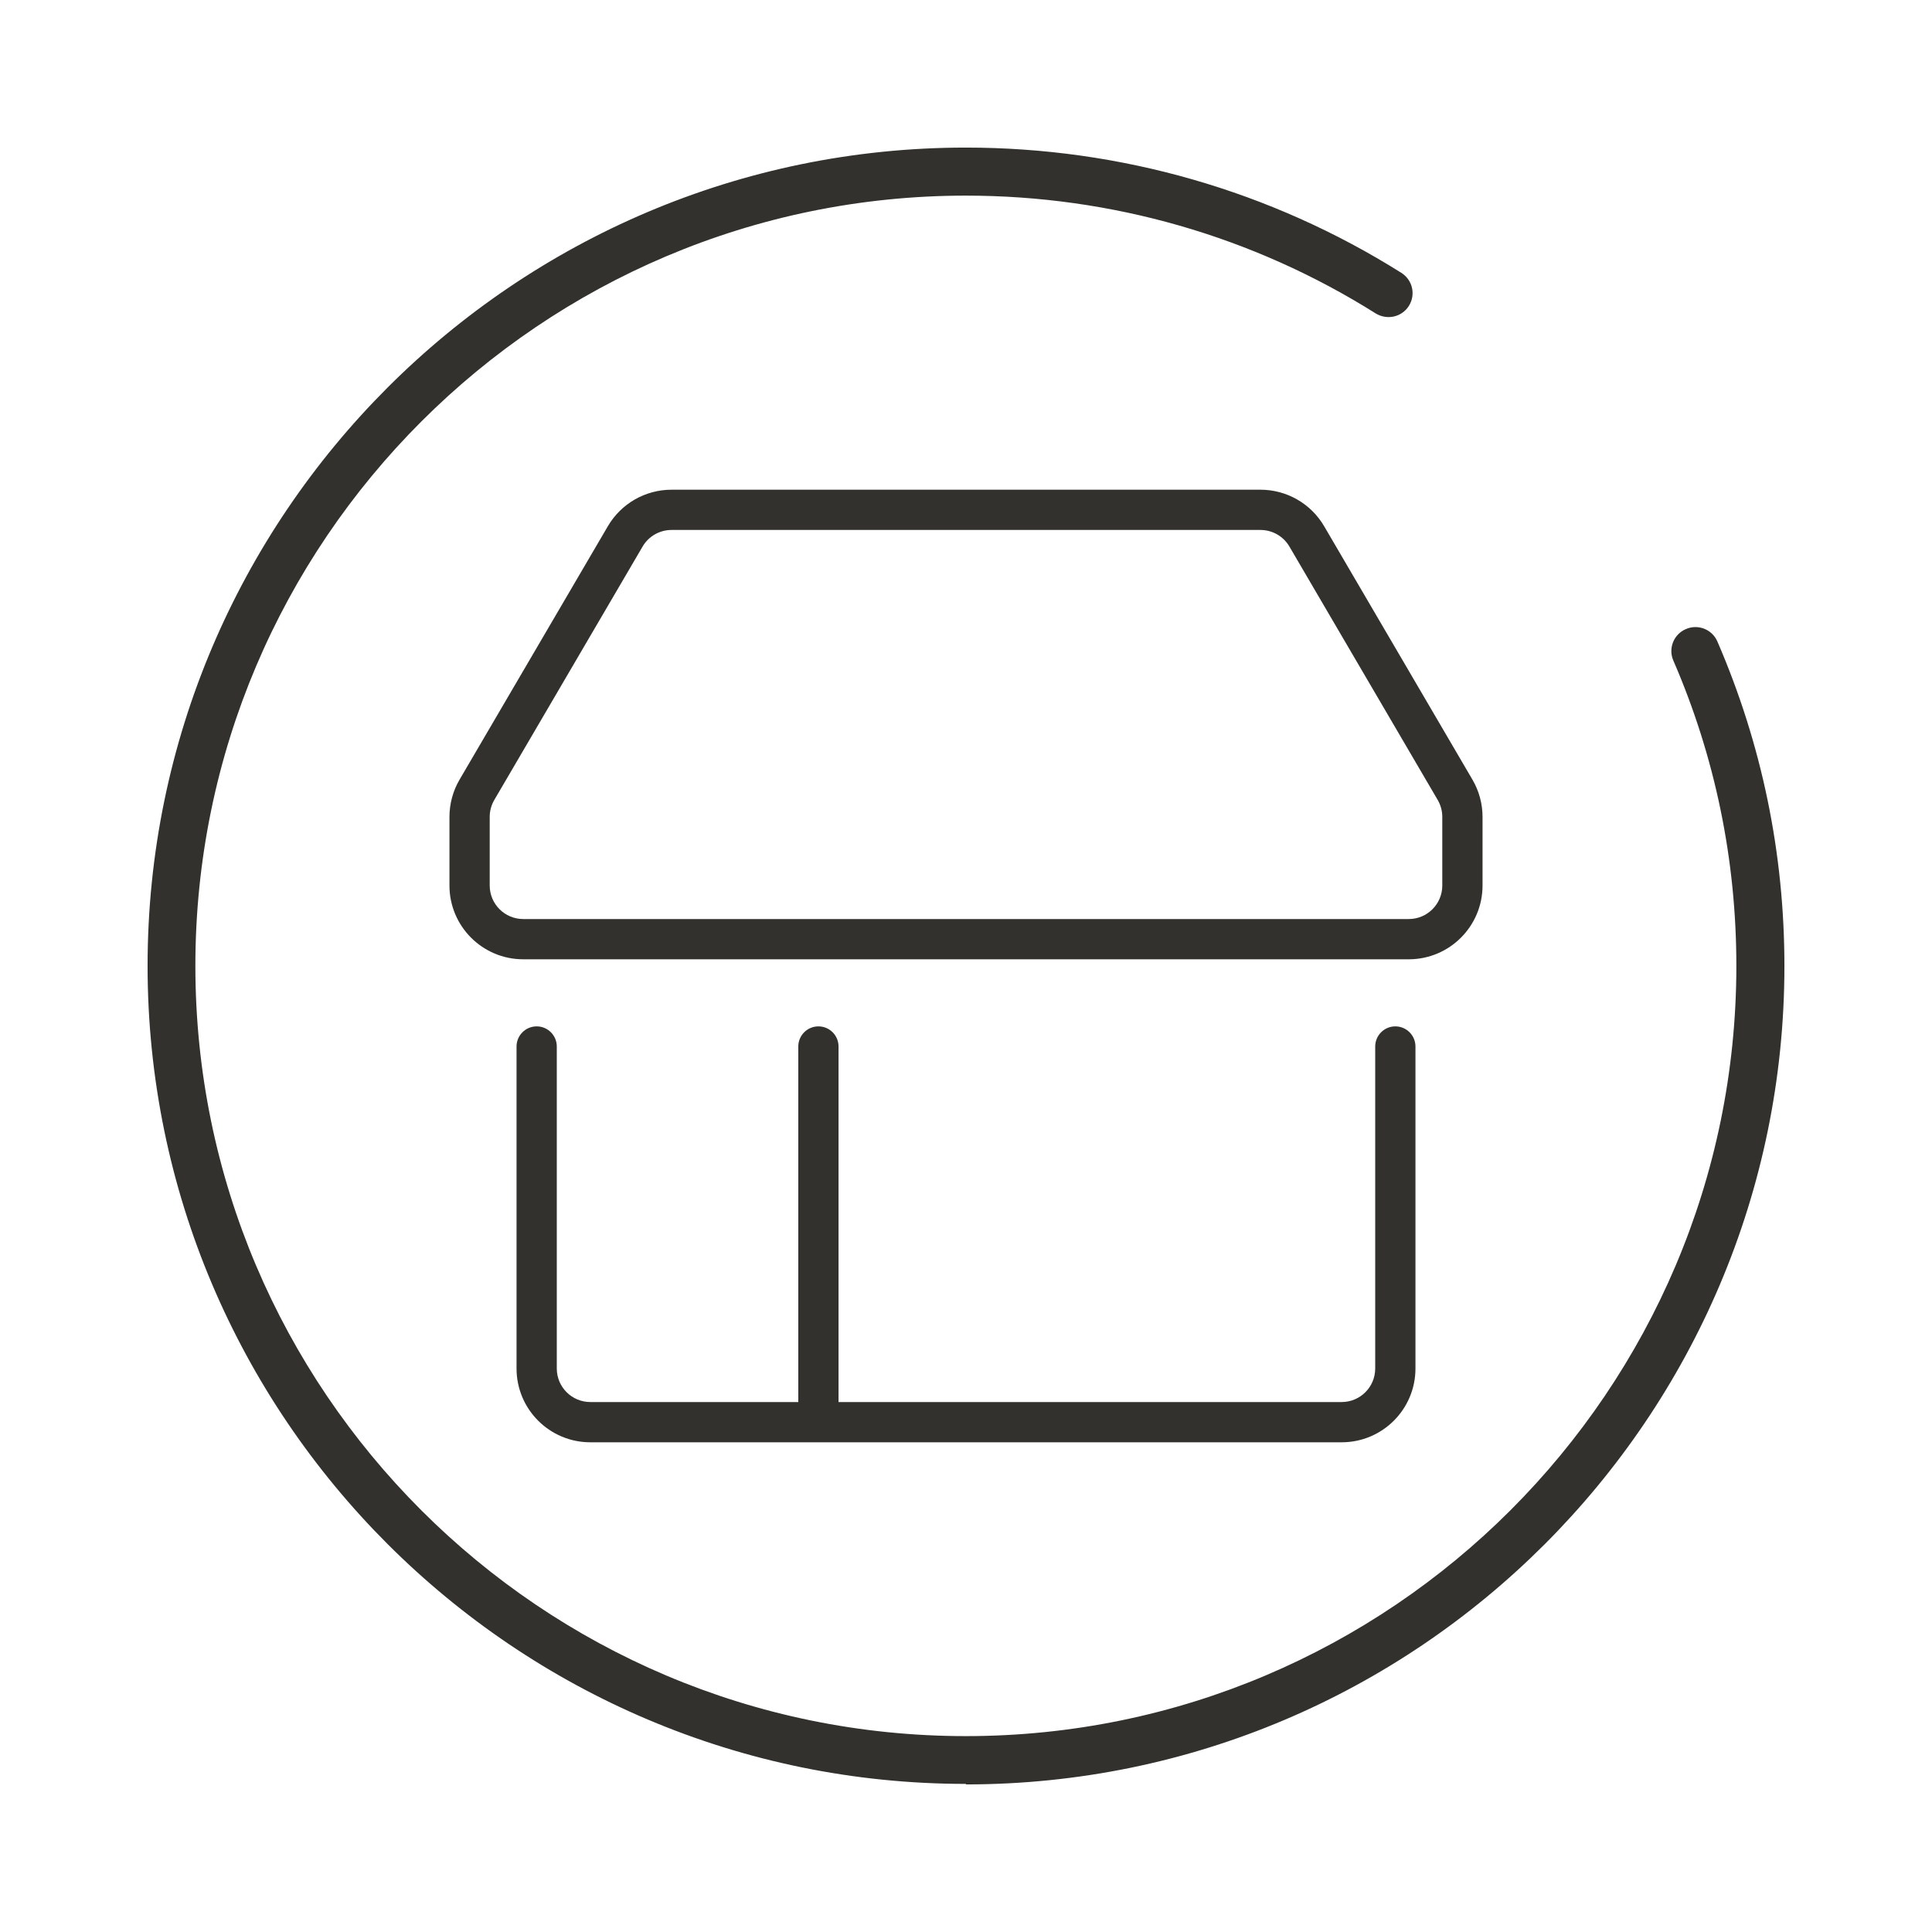 <svg width="144" height="144" viewBox="0 0 144 144" fill="none" xmlns="http://www.w3.org/2000/svg">
<path fill-rule="evenodd" clip-rule="evenodd" d="M11 71.99C11 105.606 38.363 132.961 71.99 132.961V133C105.637 133 133 105.645 133 72.01C133 63.596 131.317 55.476 128.009 47.825C127.617 46.905 126.56 46.495 125.66 46.886C124.74 47.277 124.329 48.334 124.721 49.234C127.833 56.415 129.418 64.085 129.418 71.99C129.418 103.65 103.66 129.4 71.99 129.4C40.321 129.4 14.562 103.65 14.562 71.99C14.562 40.331 40.34 14.581 71.99 14.581C82.853 14.581 93.403 17.614 102.544 23.366C103.386 23.875 104.482 23.64 105.01 22.799C105.539 21.957 105.284 20.862 104.443 20.333C94.734 14.229 83.519 11 71.99 11C38.363 11 11 38.374 11 71.99ZM50.052 36.5C48.099 36.5 46.292 37.536 45.306 39.222L34.253 58.109C33.76 58.951 33.5 59.91 33.5 60.887V66C33.5 69.038 35.962 71.5 39 71.5H105C108.038 71.5 110.5 69.038 110.5 66V60.887C110.5 59.91 110.24 58.951 109.747 58.109L98.695 39.222C97.708 37.536 95.901 36.5 93.948 36.5H50.052ZM47.895 40.737C48.343 39.971 49.164 39.5 50.052 39.5H93.948C94.835 39.5 95.657 39.971 96.105 40.737L107.158 59.624C107.382 60.007 107.5 60.443 107.5 60.887V66C107.5 67.381 106.381 68.5 105 68.5H39C37.619 68.5 36.5 67.381 36.5 66V60.887C36.5 60.443 36.618 60.007 36.842 59.624L47.895 40.737ZM41.5 78C41.5 77.172 40.828 76.5 40 76.5C39.172 76.5 38.5 77.172 38.5 78V102C38.5 105.038 40.962 107.5 44 107.5H100C103.038 107.5 105.5 105.038 105.5 102V78C105.5 77.172 104.828 76.5 104 76.5C103.172 76.5 102.5 77.172 102.5 78V102C102.5 103.381 101.381 104.5 100 104.5H62.5V78C62.5 77.172 61.828 76.5 61 76.5C60.172 76.5 59.5 77.172 59.5 78V104.5H44C42.619 104.5 41.5 103.381 41.5 102V78Z" fill="#32312D"></path>
</svg>
